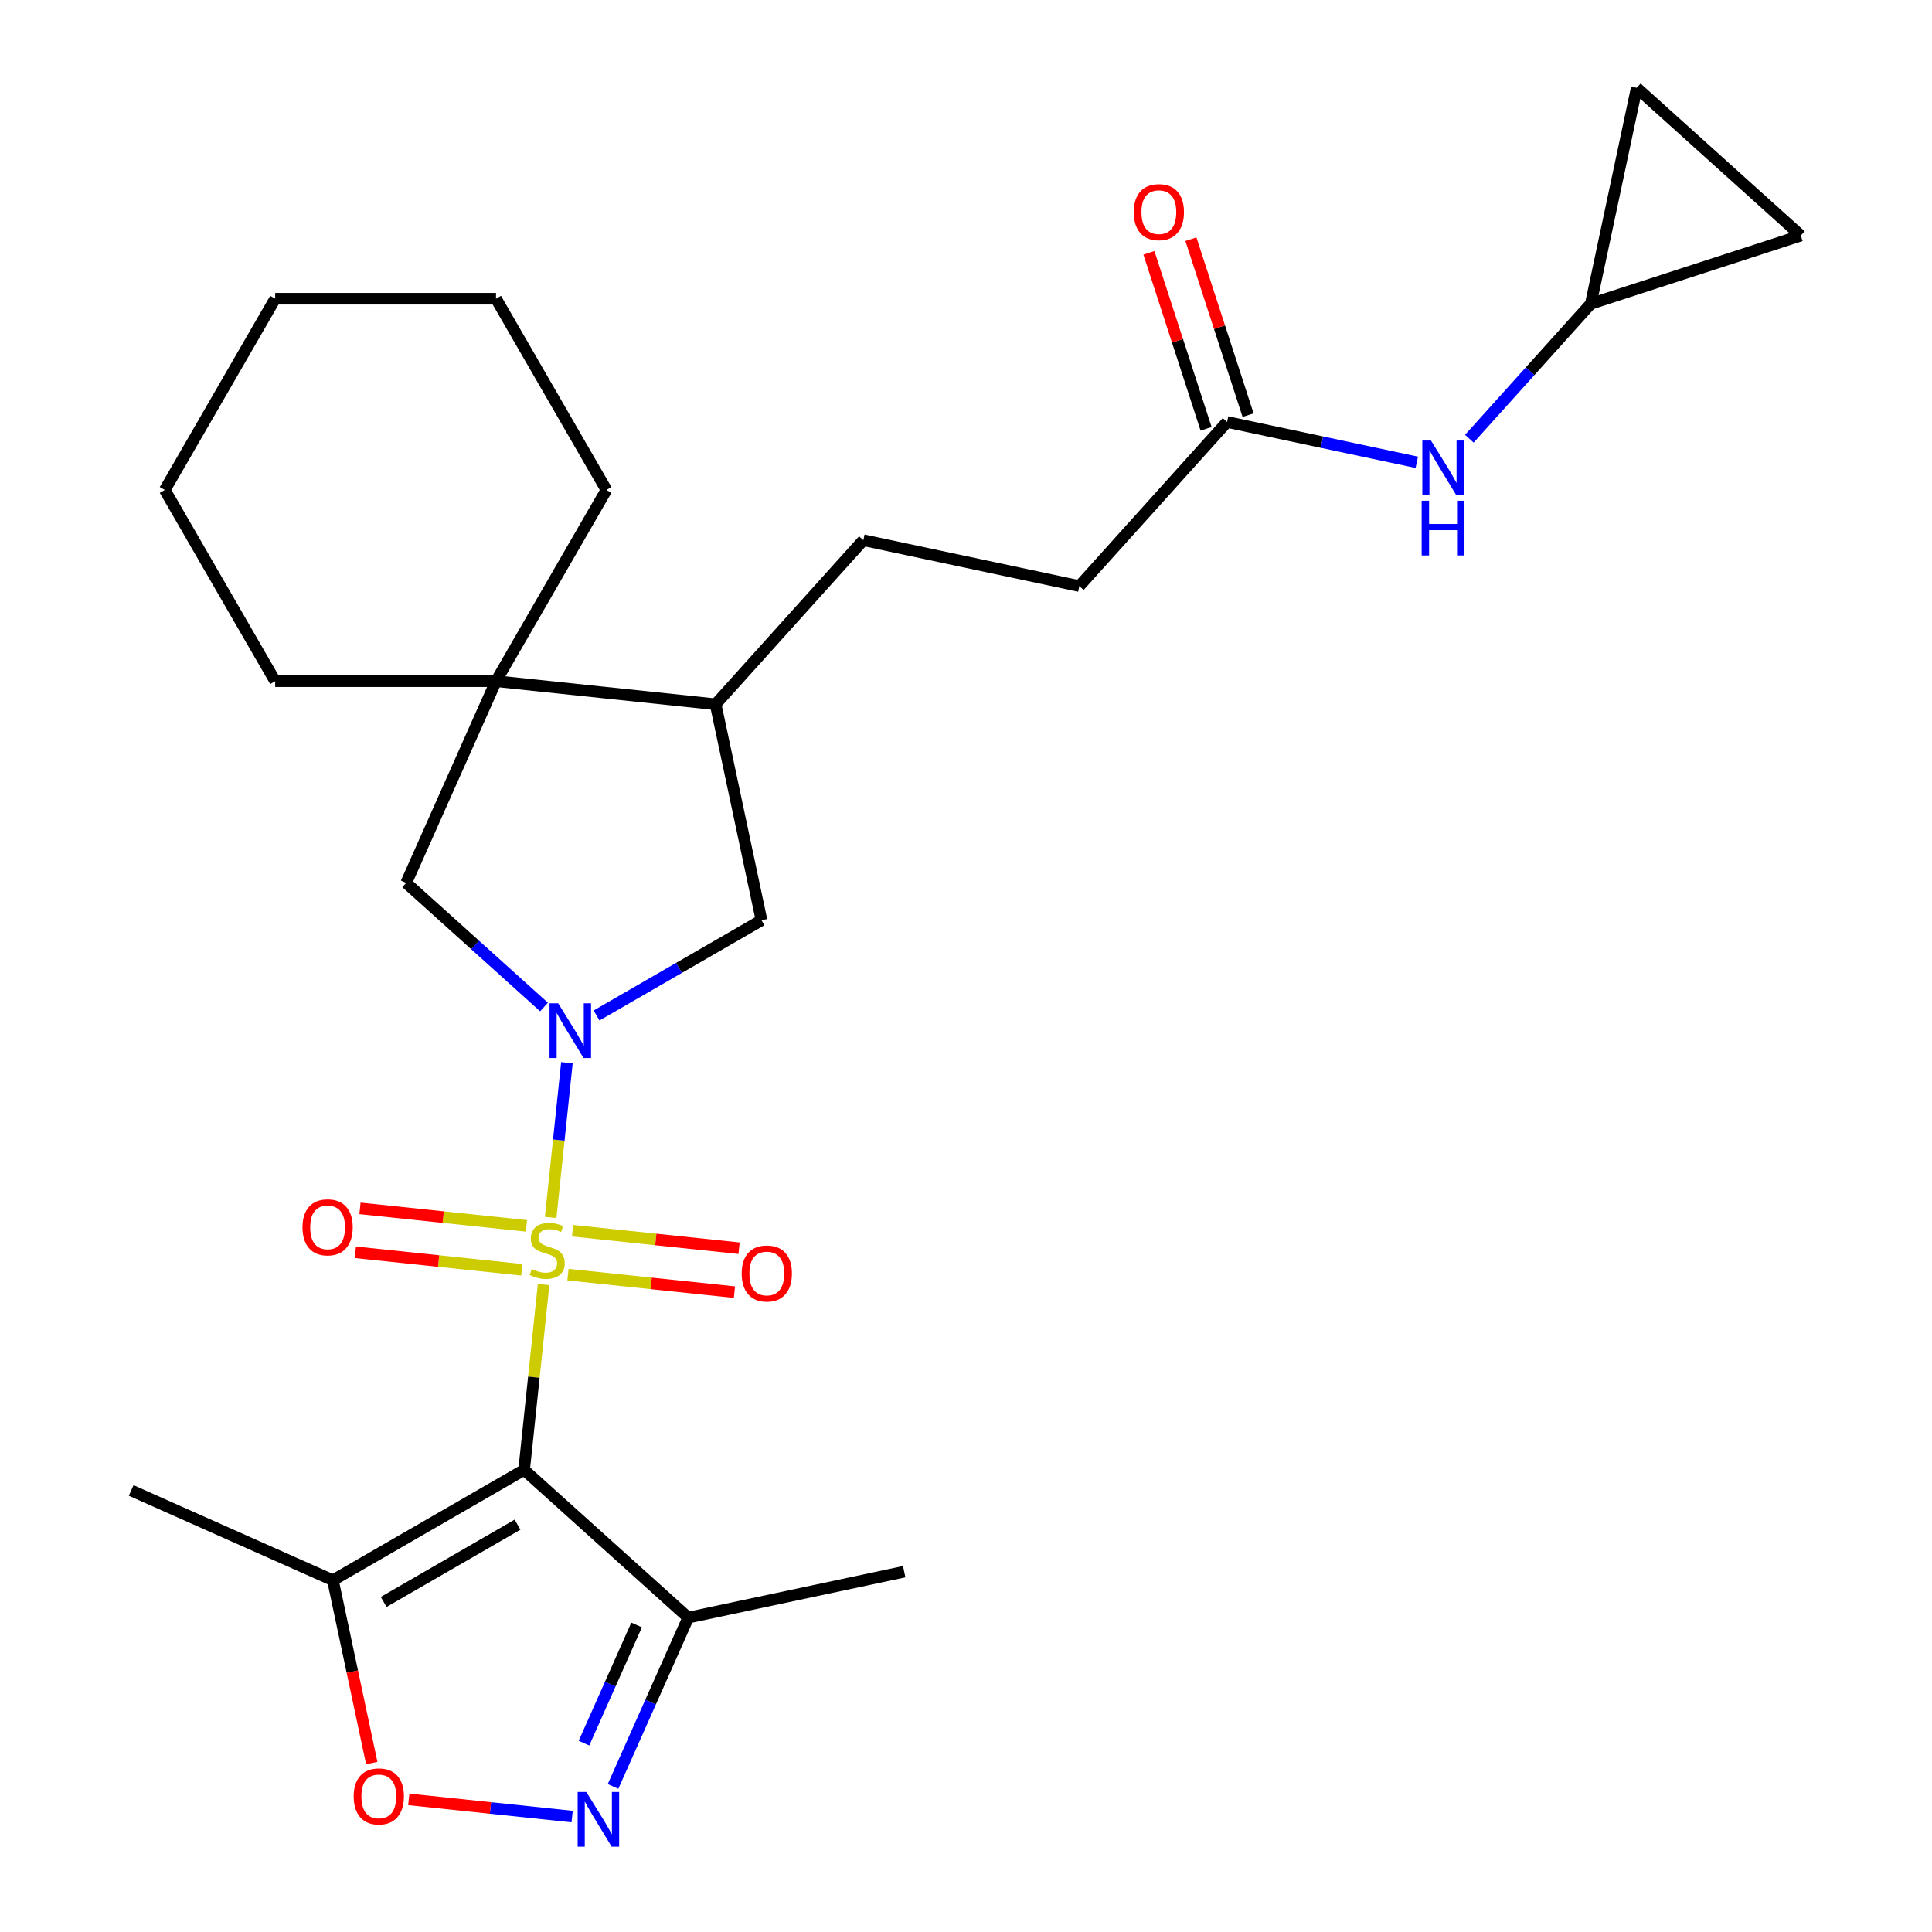 <?xml version='1.0' encoding='iso-8859-1'?>
<svg version='1.1' baseProfile='full'
              xmlns='http://www.w3.org/2000/svg'
                      xmlns:rdkit='http://www.rdkit.org/xml'
                      xmlns:xlink='http://www.w3.org/1999/xlink'
                  xml:space='preserve'
width='1000px' height='1000px' viewBox='0 0 1000 1000'>
<!-- END OF HEADER -->
<rect style='opacity:1.0;fill:#FFFFFF;stroke:none' width='1000' height='1000' x='0' y='0'> </rect>
<path class='bond-0' d='M 281.368,664.864 L 276.327,712.828' style='fill:none;fill-rule:evenodd;stroke:#CCCC00;stroke-width:6px;stroke-linecap:butt;stroke-linejoin:miter;stroke-opacity:1' />
<path class='bond-0' d='M 276.327,712.828 L 271.286,760.791' style='fill:none;fill-rule:evenodd;stroke:#000000;stroke-width:6px;stroke-linecap:butt;stroke-linejoin:miter;stroke-opacity:1' />
<path class='bond-1' d='M 285.017,630.15 L 289.226,590.101' style='fill:none;fill-rule:evenodd;stroke:#CCCC00;stroke-width:6px;stroke-linecap:butt;stroke-linejoin:miter;stroke-opacity:1' />
<path class='bond-1' d='M 289.226,590.101 L 293.435,550.053' style='fill:none;fill-rule:evenodd;stroke:#0000FF;stroke-width:6px;stroke-linecap:butt;stroke-linejoin:miter;stroke-opacity:1' />
<path class='bond-9' d='M 293.975,659.748 L 337.06,664.276' style='fill:none;fill-rule:evenodd;stroke:#CCCC00;stroke-width:6px;stroke-linecap:butt;stroke-linejoin:miter;stroke-opacity:1' />
<path class='bond-9' d='M 337.06,664.276 L 380.145,668.805' style='fill:none;fill-rule:evenodd;stroke:#FF0000;stroke-width:6px;stroke-linecap:butt;stroke-linejoin:miter;stroke-opacity:1' />
<path class='bond-9' d='M 296.364,637.015 L 339.449,641.544' style='fill:none;fill-rule:evenodd;stroke:#CCCC00;stroke-width:6px;stroke-linecap:butt;stroke-linejoin:miter;stroke-opacity:1' />
<path class='bond-9' d='M 339.449,641.544 L 382.534,646.072' style='fill:none;fill-rule:evenodd;stroke:#FF0000;stroke-width:6px;stroke-linecap:butt;stroke-linejoin:miter;stroke-opacity:1' />
<path class='bond-10' d='M 272.49,634.506 L 229.405,629.977' style='fill:none;fill-rule:evenodd;stroke:#CCCC00;stroke-width:6px;stroke-linecap:butt;stroke-linejoin:miter;stroke-opacity:1' />
<path class='bond-10' d='M 229.405,629.977 L 186.32,625.449' style='fill:none;fill-rule:evenodd;stroke:#FF0000;stroke-width:6px;stroke-linecap:butt;stroke-linejoin:miter;stroke-opacity:1' />
<path class='bond-10' d='M 270.1,657.239 L 227.016,652.71' style='fill:none;fill-rule:evenodd;stroke:#CCCC00;stroke-width:6px;stroke-linecap:butt;stroke-linejoin:miter;stroke-opacity:1' />
<path class='bond-10' d='M 227.016,652.71 L 183.931,648.182' style='fill:none;fill-rule:evenodd;stroke:#FF0000;stroke-width:6px;stroke-linecap:butt;stroke-linejoin:miter;stroke-opacity:1' />
<path class='bond-3' d='M 271.286,760.791 L 172.308,817.936' style='fill:none;fill-rule:evenodd;stroke:#000000;stroke-width:6px;stroke-linecap:butt;stroke-linejoin:miter;stroke-opacity:1' />
<path class='bond-3' d='M 267.868,789.158 L 198.583,829.16' style='fill:none;fill-rule:evenodd;stroke:#000000;stroke-width:6px;stroke-linecap:butt;stroke-linejoin:miter;stroke-opacity:1' />
<path class='bond-4' d='M 271.286,760.791 L 356.22,837.266' style='fill:none;fill-rule:evenodd;stroke:#000000;stroke-width:6px;stroke-linecap:butt;stroke-linejoin:miter;stroke-opacity:1' />
<path class='bond-6' d='M 281.582,521.22 L 245.913,489.104' style='fill:none;fill-rule:evenodd;stroke:#0000FF;stroke-width:6px;stroke-linecap:butt;stroke-linejoin:miter;stroke-opacity:1' />
<path class='bond-6' d='M 245.913,489.104 L 210.245,456.988' style='fill:none;fill-rule:evenodd;stroke:#000000;stroke-width:6px;stroke-linecap:butt;stroke-linejoin:miter;stroke-opacity:1' />
<path class='bond-8' d='M 308.776,525.612 L 351.467,500.965' style='fill:none;fill-rule:evenodd;stroke:#0000FF;stroke-width:6px;stroke-linecap:butt;stroke-linejoin:miter;stroke-opacity:1' />
<path class='bond-8' d='M 351.467,500.965 L 394.157,476.318' style='fill:none;fill-rule:evenodd;stroke:#000000;stroke-width:6px;stroke-linecap:butt;stroke-linejoin:miter;stroke-opacity:1' />
<path class='bond-2' d='M 317.31,924.658 L 336.765,880.962' style='fill:none;fill-rule:evenodd;stroke:#0000FF;stroke-width:6px;stroke-linecap:butt;stroke-linejoin:miter;stroke-opacity:1' />
<path class='bond-2' d='M 336.765,880.962 L 356.22,837.266' style='fill:none;fill-rule:evenodd;stroke:#000000;stroke-width:6px;stroke-linecap:butt;stroke-linejoin:miter;stroke-opacity:1' />
<path class='bond-2' d='M 302.265,902.252 L 315.883,871.665' style='fill:none;fill-rule:evenodd;stroke:#0000FF;stroke-width:6px;stroke-linecap:butt;stroke-linejoin:miter;stroke-opacity:1' />
<path class='bond-2' d='M 315.883,871.665 L 329.502,841.078' style='fill:none;fill-rule:evenodd;stroke:#000000;stroke-width:6px;stroke-linecap:butt;stroke-linejoin:miter;stroke-opacity:1' />
<path class='bond-28' d='M 296.137,940.246 L 253.861,935.803' style='fill:none;fill-rule:evenodd;stroke:#0000FF;stroke-width:6px;stroke-linecap:butt;stroke-linejoin:miter;stroke-opacity:1' />
<path class='bond-28' d='M 253.861,935.803 L 211.585,931.359' style='fill:none;fill-rule:evenodd;stroke:#FF0000;stroke-width:6px;stroke-linecap:butt;stroke-linejoin:miter;stroke-opacity:1' />
<path class='bond-5' d='M 172.308,817.936 L 182.363,865.244' style='fill:none;fill-rule:evenodd;stroke:#000000;stroke-width:6px;stroke-linecap:butt;stroke-linejoin:miter;stroke-opacity:1' />
<path class='bond-5' d='M 182.363,865.244 L 192.419,912.551' style='fill:none;fill-rule:evenodd;stroke:#FF0000;stroke-width:6px;stroke-linecap:butt;stroke-linejoin:miter;stroke-opacity:1' />
<path class='bond-20' d='M 172.308,817.936 L 67.898,771.45' style='fill:none;fill-rule:evenodd;stroke:#000000;stroke-width:6px;stroke-linecap:butt;stroke-linejoin:miter;stroke-opacity:1' />
<path class='bond-21' d='M 356.22,837.266 L 468.013,813.504' style='fill:none;fill-rule:evenodd;stroke:#000000;stroke-width:6px;stroke-linecap:butt;stroke-linejoin:miter;stroke-opacity:1' />
<path class='bond-7' d='M 210.245,456.988 L 256.731,352.579' style='fill:none;fill-rule:evenodd;stroke:#000000;stroke-width:6px;stroke-linecap:butt;stroke-linejoin:miter;stroke-opacity:1' />
<path class='bond-22' d='M 256.731,352.579 L 313.876,253.6' style='fill:none;fill-rule:evenodd;stroke:#000000;stroke-width:6px;stroke-linecap:butt;stroke-linejoin:miter;stroke-opacity:1' />
<path class='bond-23' d='M 256.731,352.579 L 142.441,352.579' style='fill:none;fill-rule:evenodd;stroke:#000000;stroke-width:6px;stroke-linecap:butt;stroke-linejoin:miter;stroke-opacity:1' />
<path class='bond-27' d='M 256.731,352.579 L 370.395,364.525' style='fill:none;fill-rule:evenodd;stroke:#000000;stroke-width:6px;stroke-linecap:butt;stroke-linejoin:miter;stroke-opacity:1' />
<path class='bond-11' d='M 394.157,476.318 L 370.395,364.525' style='fill:none;fill-rule:evenodd;stroke:#000000;stroke-width:6px;stroke-linecap:butt;stroke-linejoin:miter;stroke-opacity:1' />
<path class='bond-18' d='M 370.395,364.525 L 446.87,279.591' style='fill:none;fill-rule:evenodd;stroke:#000000;stroke-width:6px;stroke-linecap:butt;stroke-linejoin:miter;stroke-opacity:1' />
<path class='bond-12' d='M 823.405,157.247 L 791.966,192.164' style='fill:none;fill-rule:evenodd;stroke:#000000;stroke-width:6px;stroke-linecap:butt;stroke-linejoin:miter;stroke-opacity:1' />
<path class='bond-12' d='M 791.966,192.164 L 760.527,227.08' style='fill:none;fill-rule:evenodd;stroke:#0000FF;stroke-width:6px;stroke-linecap:butt;stroke-linejoin:miter;stroke-opacity:1' />
<path class='bond-15' d='M 823.405,157.247 L 847.168,45.455' style='fill:none;fill-rule:evenodd;stroke:#000000;stroke-width:6px;stroke-linecap:butt;stroke-linejoin:miter;stroke-opacity:1' />
<path class='bond-16' d='M 823.405,157.247 L 932.102,121.93' style='fill:none;fill-rule:evenodd;stroke:#000000;stroke-width:6px;stroke-linecap:butt;stroke-linejoin:miter;stroke-opacity:1' />
<path class='bond-13' d='M 635.138,218.419 L 558.663,303.353' style='fill:none;fill-rule:evenodd;stroke:#000000;stroke-width:6px;stroke-linecap:butt;stroke-linejoin:miter;stroke-opacity:1' />
<path class='bond-14' d='M 635.138,218.419 L 684.235,228.855' style='fill:none;fill-rule:evenodd;stroke:#000000;stroke-width:6px;stroke-linecap:butt;stroke-linejoin:miter;stroke-opacity:1' />
<path class='bond-14' d='M 684.235,228.855 L 733.333,239.291' style='fill:none;fill-rule:evenodd;stroke:#0000FF;stroke-width:6px;stroke-linecap:butt;stroke-linejoin:miter;stroke-opacity:1' />
<path class='bond-17' d='M 646.007,214.887 L 631.211,169.348' style='fill:none;fill-rule:evenodd;stroke:#000000;stroke-width:6px;stroke-linecap:butt;stroke-linejoin:miter;stroke-opacity:1' />
<path class='bond-17' d='M 631.211,169.348 L 616.414,123.808' style='fill:none;fill-rule:evenodd;stroke:#FF0000;stroke-width:6px;stroke-linecap:butt;stroke-linejoin:miter;stroke-opacity:1' />
<path class='bond-17' d='M 624.268,221.951 L 609.471,176.411' style='fill:none;fill-rule:evenodd;stroke:#000000;stroke-width:6px;stroke-linecap:butt;stroke-linejoin:miter;stroke-opacity:1' />
<path class='bond-17' d='M 609.471,176.411 L 594.675,130.872' style='fill:none;fill-rule:evenodd;stroke:#FF0000;stroke-width:6px;stroke-linecap:butt;stroke-linejoin:miter;stroke-opacity:1' />
<path class='bond-30' d='M 847.168,45.455 L 932.102,121.93' style='fill:none;fill-rule:evenodd;stroke:#000000;stroke-width:6px;stroke-linecap:butt;stroke-linejoin:miter;stroke-opacity:1' />
<path class='bond-19' d='M 446.87,279.591 L 558.663,303.353' style='fill:none;fill-rule:evenodd;stroke:#000000;stroke-width:6px;stroke-linecap:butt;stroke-linejoin:miter;stroke-opacity:1' />
<path class='bond-25' d='M 313.876,253.6 L 256.731,154.622' style='fill:none;fill-rule:evenodd;stroke:#000000;stroke-width:6px;stroke-linecap:butt;stroke-linejoin:miter;stroke-opacity:1' />
<path class='bond-24' d='M 142.441,352.579 L 85.296,253.6' style='fill:none;fill-rule:evenodd;stroke:#000000;stroke-width:6px;stroke-linecap:butt;stroke-linejoin:miter;stroke-opacity:1' />
<path class='bond-26' d='M 85.296,253.6 L 142.441,154.622' style='fill:none;fill-rule:evenodd;stroke:#000000;stroke-width:6px;stroke-linecap:butt;stroke-linejoin:miter;stroke-opacity:1' />
<path class='bond-29' d='M 256.731,154.622 L 142.441,154.622' style='fill:none;fill-rule:evenodd;stroke:#000000;stroke-width:6px;stroke-linecap:butt;stroke-linejoin:miter;stroke-opacity:1' />
<path  class='atom-0' d='M 275.232 656.847
Q 275.552 656.967, 276.872 657.527
Q 278.192 658.087, 279.632 658.447
Q 281.112 658.767, 282.552 658.767
Q 285.232 658.767, 286.792 657.487
Q 288.352 656.167, 288.352 653.887
Q 288.352 652.327, 287.552 651.367
Q 286.792 650.407, 285.592 649.887
Q 284.392 649.367, 282.392 648.767
Q 279.872 648.007, 278.352 647.287
Q 276.872 646.567, 275.792 645.047
Q 274.752 643.527, 274.752 640.967
Q 274.752 637.407, 277.152 635.207
Q 279.592 633.007, 284.392 633.007
Q 287.672 633.007, 291.392 634.567
L 290.472 637.647
Q 287.072 636.247, 284.512 636.247
Q 281.752 636.247, 280.232 637.407
Q 278.712 638.527, 278.752 640.487
Q 278.752 642.007, 279.512 642.927
Q 280.312 643.847, 281.432 644.367
Q 282.592 644.887, 284.512 645.487
Q 287.072 646.287, 288.592 647.087
Q 290.112 647.887, 291.192 649.527
Q 292.312 651.127, 292.312 653.887
Q 292.312 657.807, 289.672 659.927
Q 287.072 662.007, 282.712 662.007
Q 280.192 662.007, 278.272 661.447
Q 276.392 660.927, 274.152 660.007
L 275.232 656.847
' fill='#CCCC00'/>
<path  class='atom-2' d='M 288.919 519.303
L 298.199 534.303
Q 299.119 535.783, 300.599 538.463
Q 302.079 541.143, 302.159 541.303
L 302.159 519.303
L 305.919 519.303
L 305.919 547.623
L 302.039 547.623
L 292.079 531.223
Q 290.919 529.303, 289.679 527.103
Q 288.479 524.903, 288.119 524.223
L 288.119 547.623
L 284.439 547.623
L 284.439 519.303
L 288.919 519.303
' fill='#0000FF'/>
<path  class='atom-3' d='M 303.474 927.515
L 312.754 942.515
Q 313.674 943.995, 315.154 946.675
Q 316.634 949.355, 316.714 949.515
L 316.714 927.515
L 320.474 927.515
L 320.474 955.835
L 316.594 955.835
L 306.634 939.435
Q 305.474 937.515, 304.234 935.315
Q 303.034 933.115, 302.674 932.435
L 302.674 955.835
L 298.994 955.835
L 298.994 927.515
L 303.474 927.515
' fill='#0000FF'/>
<path  class='atom-6' d='M 183.07 929.809
Q 183.07 923.009, 186.43 919.209
Q 189.79 915.409, 196.07 915.409
Q 202.35 915.409, 205.71 919.209
Q 209.07 923.009, 209.07 929.809
Q 209.07 936.689, 205.67 940.609
Q 202.27 944.489, 196.07 944.489
Q 189.83 944.489, 186.43 940.609
Q 183.07 936.729, 183.07 929.809
M 196.07 941.289
Q 200.39 941.289, 202.71 938.409
Q 205.07 935.489, 205.07 929.809
Q 205.07 924.249, 202.71 921.449
Q 200.39 918.609, 196.07 918.609
Q 191.75 918.609, 189.39 921.409
Q 187.07 924.209, 187.07 929.809
Q 187.07 935.529, 189.39 938.409
Q 191.75 941.289, 196.07 941.289
' fill='#FF0000'/>
<path  class='atom-10' d='M 383.896 659.153
Q 383.896 652.353, 387.256 648.553
Q 390.616 644.753, 396.896 644.753
Q 403.176 644.753, 406.536 648.553
Q 409.896 652.353, 409.896 659.153
Q 409.896 666.033, 406.496 669.953
Q 403.096 673.833, 396.896 673.833
Q 390.656 673.833, 387.256 669.953
Q 383.896 666.073, 383.896 659.153
M 396.896 670.633
Q 401.216 670.633, 403.536 667.753
Q 405.896 664.833, 405.896 659.153
Q 405.896 653.593, 403.536 650.793
Q 401.216 647.953, 396.896 647.953
Q 392.576 647.953, 390.216 650.753
Q 387.896 653.553, 387.896 659.153
Q 387.896 664.873, 390.216 667.753
Q 392.576 670.633, 396.896 670.633
' fill='#FF0000'/>
<path  class='atom-11' d='M 156.568 635.26
Q 156.568 628.46, 159.928 624.66
Q 163.288 620.86, 169.568 620.86
Q 175.848 620.86, 179.208 624.66
Q 182.568 628.46, 182.568 635.26
Q 182.568 642.14, 179.168 646.06
Q 175.768 649.94, 169.568 649.94
Q 163.328 649.94, 159.928 646.06
Q 156.568 642.18, 156.568 635.26
M 169.568 646.74
Q 173.888 646.74, 176.208 643.86
Q 178.568 640.94, 178.568 635.26
Q 178.568 629.7, 176.208 626.9
Q 173.888 624.06, 169.568 624.06
Q 165.248 624.06, 162.888 626.86
Q 160.568 629.66, 160.568 635.26
Q 160.568 640.98, 162.888 643.86
Q 165.248 646.74, 169.568 646.74
' fill='#FF0000'/>
<path  class='atom-15' d='M 740.67 228.021
L 749.95 243.021
Q 750.87 244.501, 752.35 247.181
Q 753.83 249.861, 753.91 250.021
L 753.91 228.021
L 757.67 228.021
L 757.67 256.341
L 753.79 256.341
L 743.83 239.941
Q 742.67 238.021, 741.43 235.821
Q 740.23 233.621, 739.87 232.941
L 739.87 256.341
L 736.19 256.341
L 736.19 228.021
L 740.67 228.021
' fill='#0000FF'/>
<path  class='atom-15' d='M 735.85 259.173
L 739.69 259.173
L 739.69 271.213
L 754.17 271.213
L 754.17 259.173
L 758.01 259.173
L 758.01 287.493
L 754.17 287.493
L 754.17 274.413
L 739.69 274.413
L 739.69 287.493
L 735.85 287.493
L 735.85 259.173
' fill='#0000FF'/>
<path  class='atom-18' d='M 586.82 109.803
Q 586.82 103.003, 590.18 99.203
Q 593.54 95.403, 599.82 95.403
Q 606.1 95.403, 609.46 99.203
Q 612.82 103.003, 612.82 109.803
Q 612.82 116.683, 609.42 120.603
Q 606.02 124.483, 599.82 124.483
Q 593.58 124.483, 590.18 120.603
Q 586.82 116.723, 586.82 109.803
M 599.82 121.283
Q 604.14 121.283, 606.46 118.403
Q 608.82 115.483, 608.82 109.803
Q 608.82 104.243, 606.46 101.443
Q 604.14 98.603, 599.82 98.603
Q 595.5 98.603, 593.14 101.403
Q 590.82 104.203, 590.82 109.803
Q 590.82 115.523, 593.14 118.403
Q 595.5 121.283, 599.82 121.283
' fill='#FF0000'/>
</svg>
